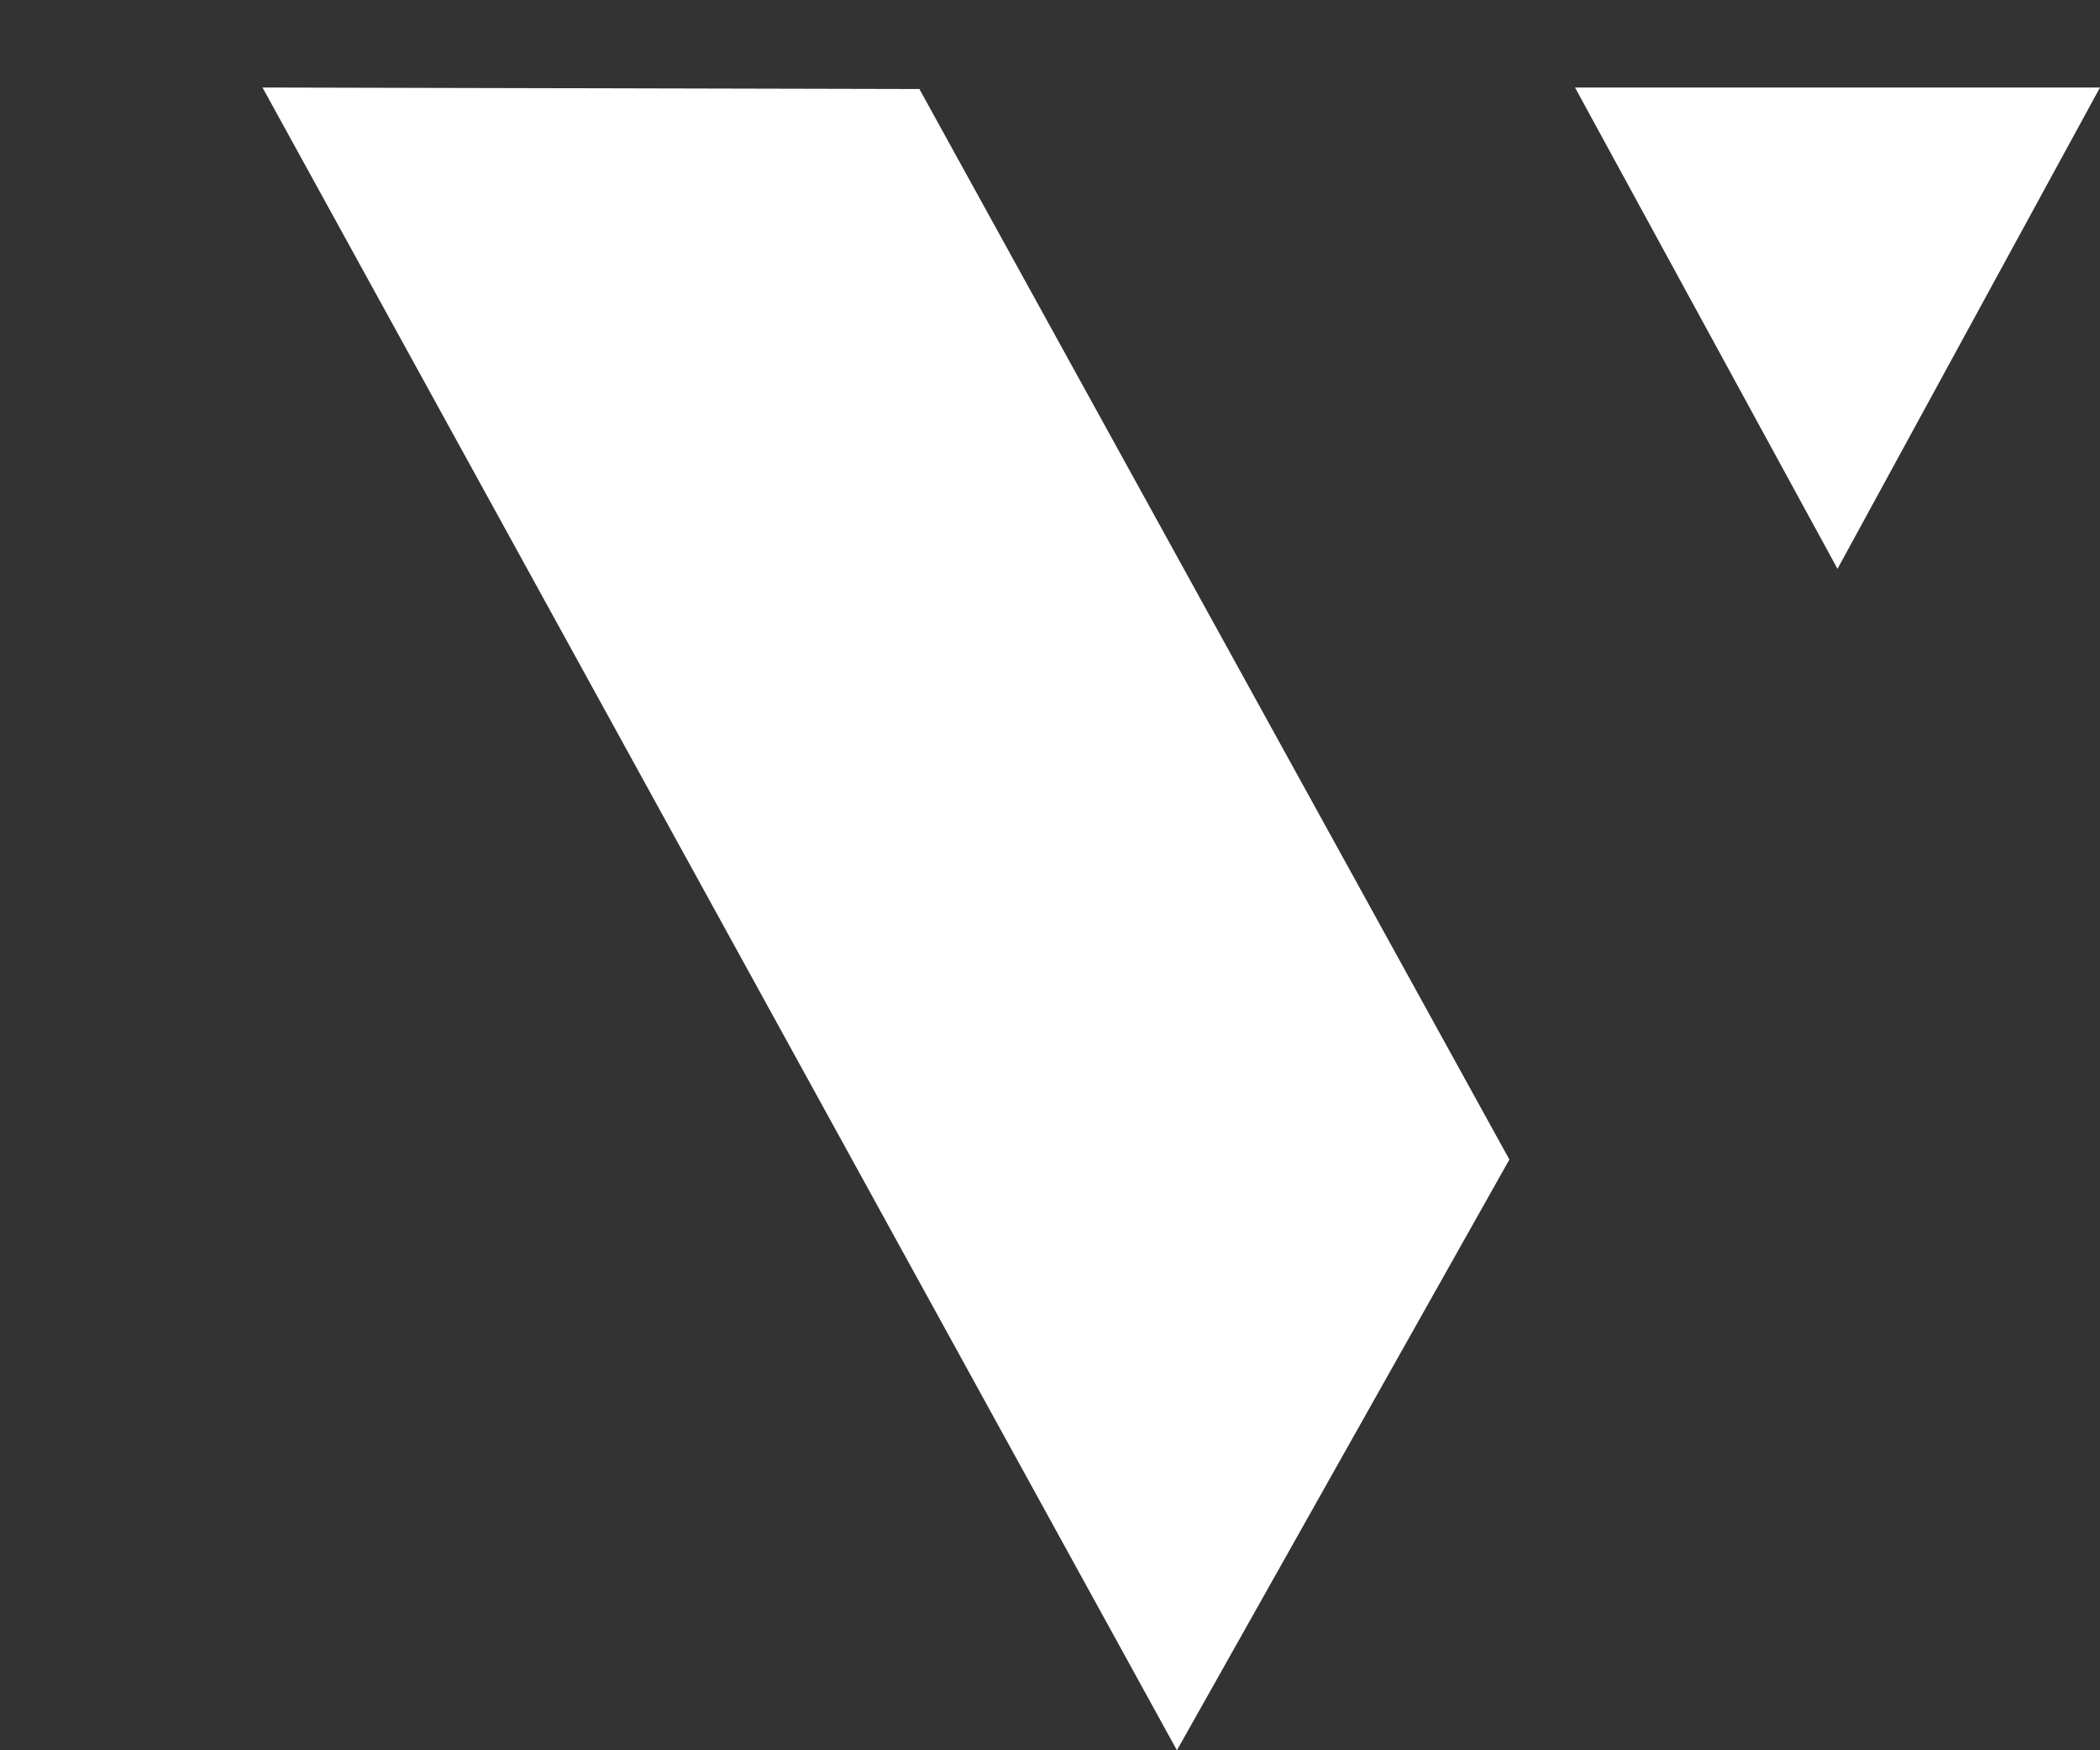 <svg width="48" height="40" viewBox="0 0 48 40" fill="none" xmlns="http://www.w3.org/2000/svg">
<rect x="0" y="0" width="48" height="40" fill="#333333" stroke="none"/>
<g clip-path="url(#clip0)">
<path d="M34.5 26.5L21.015 2.035L6 2L26.901 40L34.5 26.5Z" fill="white"/>
<path d="M36 2H48L42 13L36 2Z" fill="white"/>
</g>
<defs>
<clipPath id="clip0">
<rect width="48" height="40" fill="white"/>
</clipPath>
</defs>
</svg>
